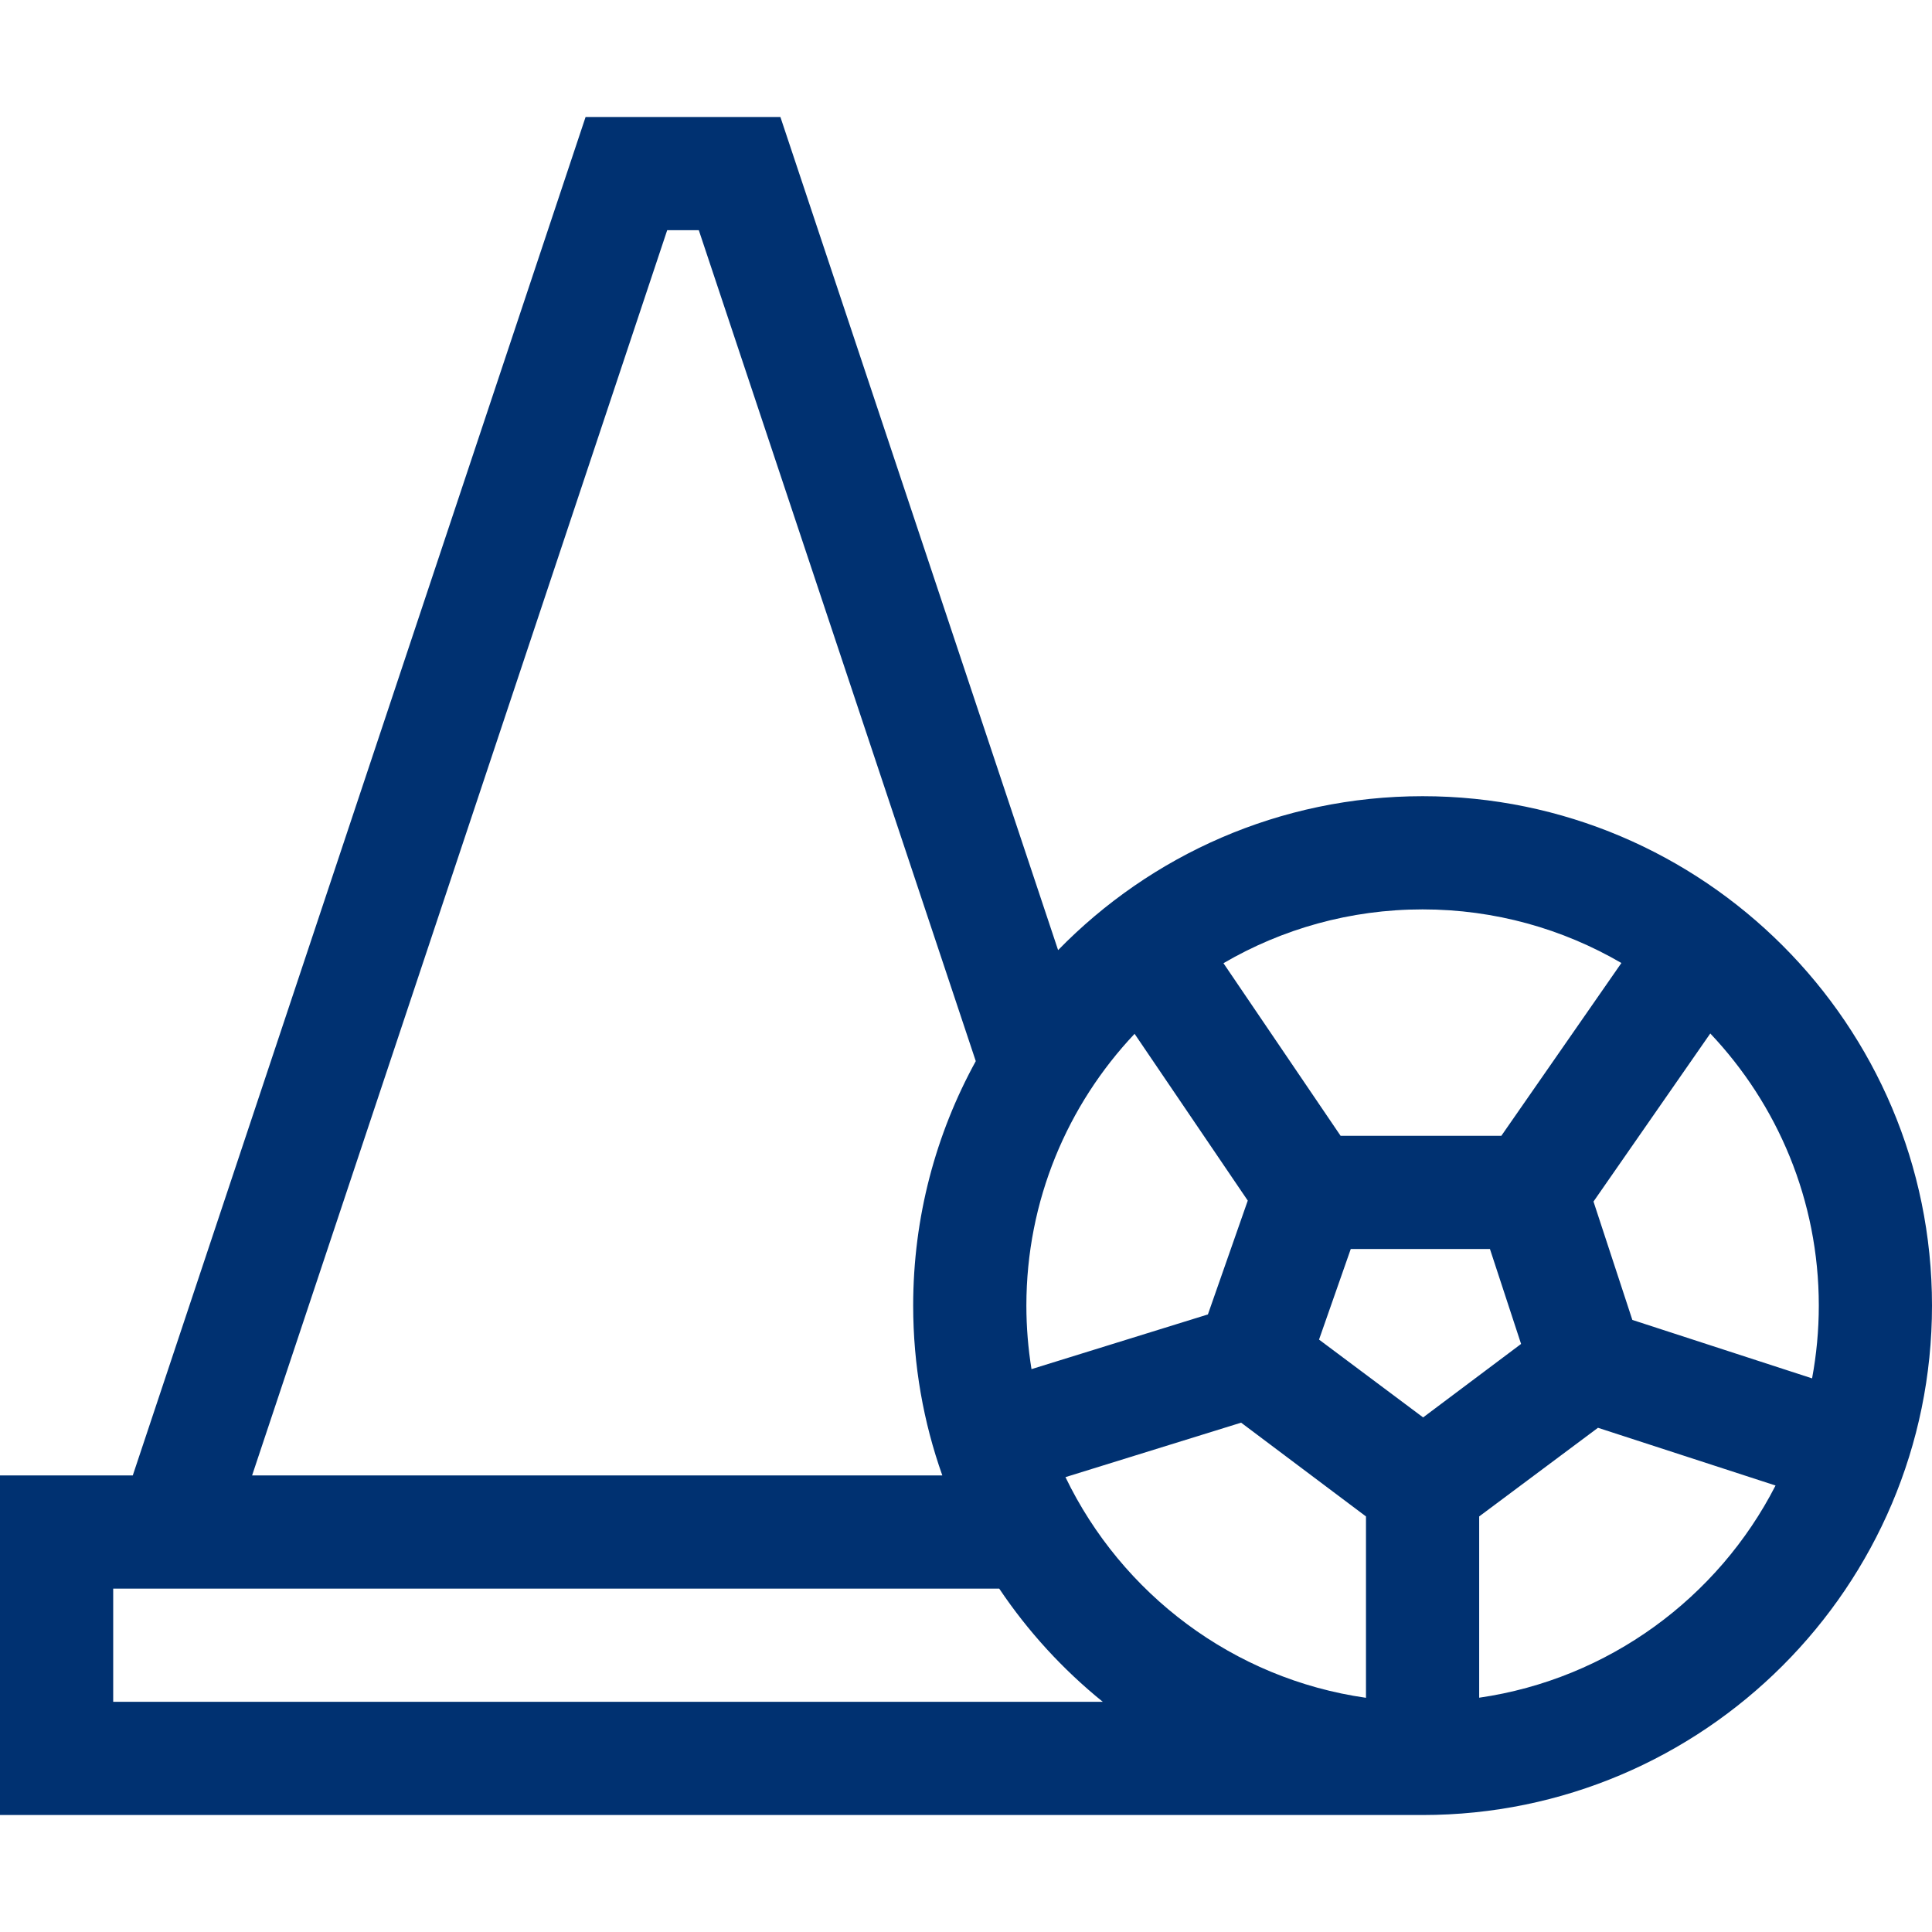 <svg width="100" height="100" viewBox="0 0 100 100" fill="none" xmlns="http://www.w3.org/2000/svg">
<g clip-path="url(#clip0_3999_110)">
<path d="M73.633 41.211C66.245 41.211 59.559 44.266 54.767 49.178L40.393 6.055H30.31L6.873 76.367H0V93.945H73.633C88.172 93.945 100 82.117 100 67.578C100 53.039 88.172 41.211 73.633 41.211ZM94.141 67.578C94.141 68.864 94.02 70.123 93.793 71.344L84.49 68.319L82.479 62.192L88.524 53.493C92.004 57.169 94.141 62.129 94.141 67.578ZM53.125 67.578C53.125 62.137 55.256 57.185 58.726 53.51L64.584 62.143L62.521 68.035L53.39 70.866C53.217 69.796 53.125 68.697 53.125 67.578ZM64.24 73.637L70.703 78.491V87.878C63.829 86.897 58.06 82.495 55.148 76.456L64.24 73.637ZM73.661 73.365L68.273 69.337L69.915 64.648H77.119L78.731 69.562L73.661 73.365ZM83.923 49.845L77.709 58.789H69.389L63.326 49.855C66.356 48.086 69.878 47.07 73.633 47.07C77.381 47.07 80.897 48.082 83.923 49.845ZM34.534 11.914H36.17L50.506 54.924C48.442 58.683 47.266 62.995 47.266 67.578C47.266 70.659 47.798 73.617 48.774 76.367H13.049L34.534 11.914ZM5.859 88.086V82.227H51.72C53.204 84.439 55.014 86.415 57.081 88.086H5.859ZM76.562 87.873V78.491L82.711 73.902L91.902 76.89C88.931 82.695 83.255 86.906 76.562 87.873Z" fill="#003171"/>
</g>
<defs>
<clipPath id="clip0_3999_110">
<rect width="100" height="100" fill="white"/>
</clipPath>
</defs>
</svg>
